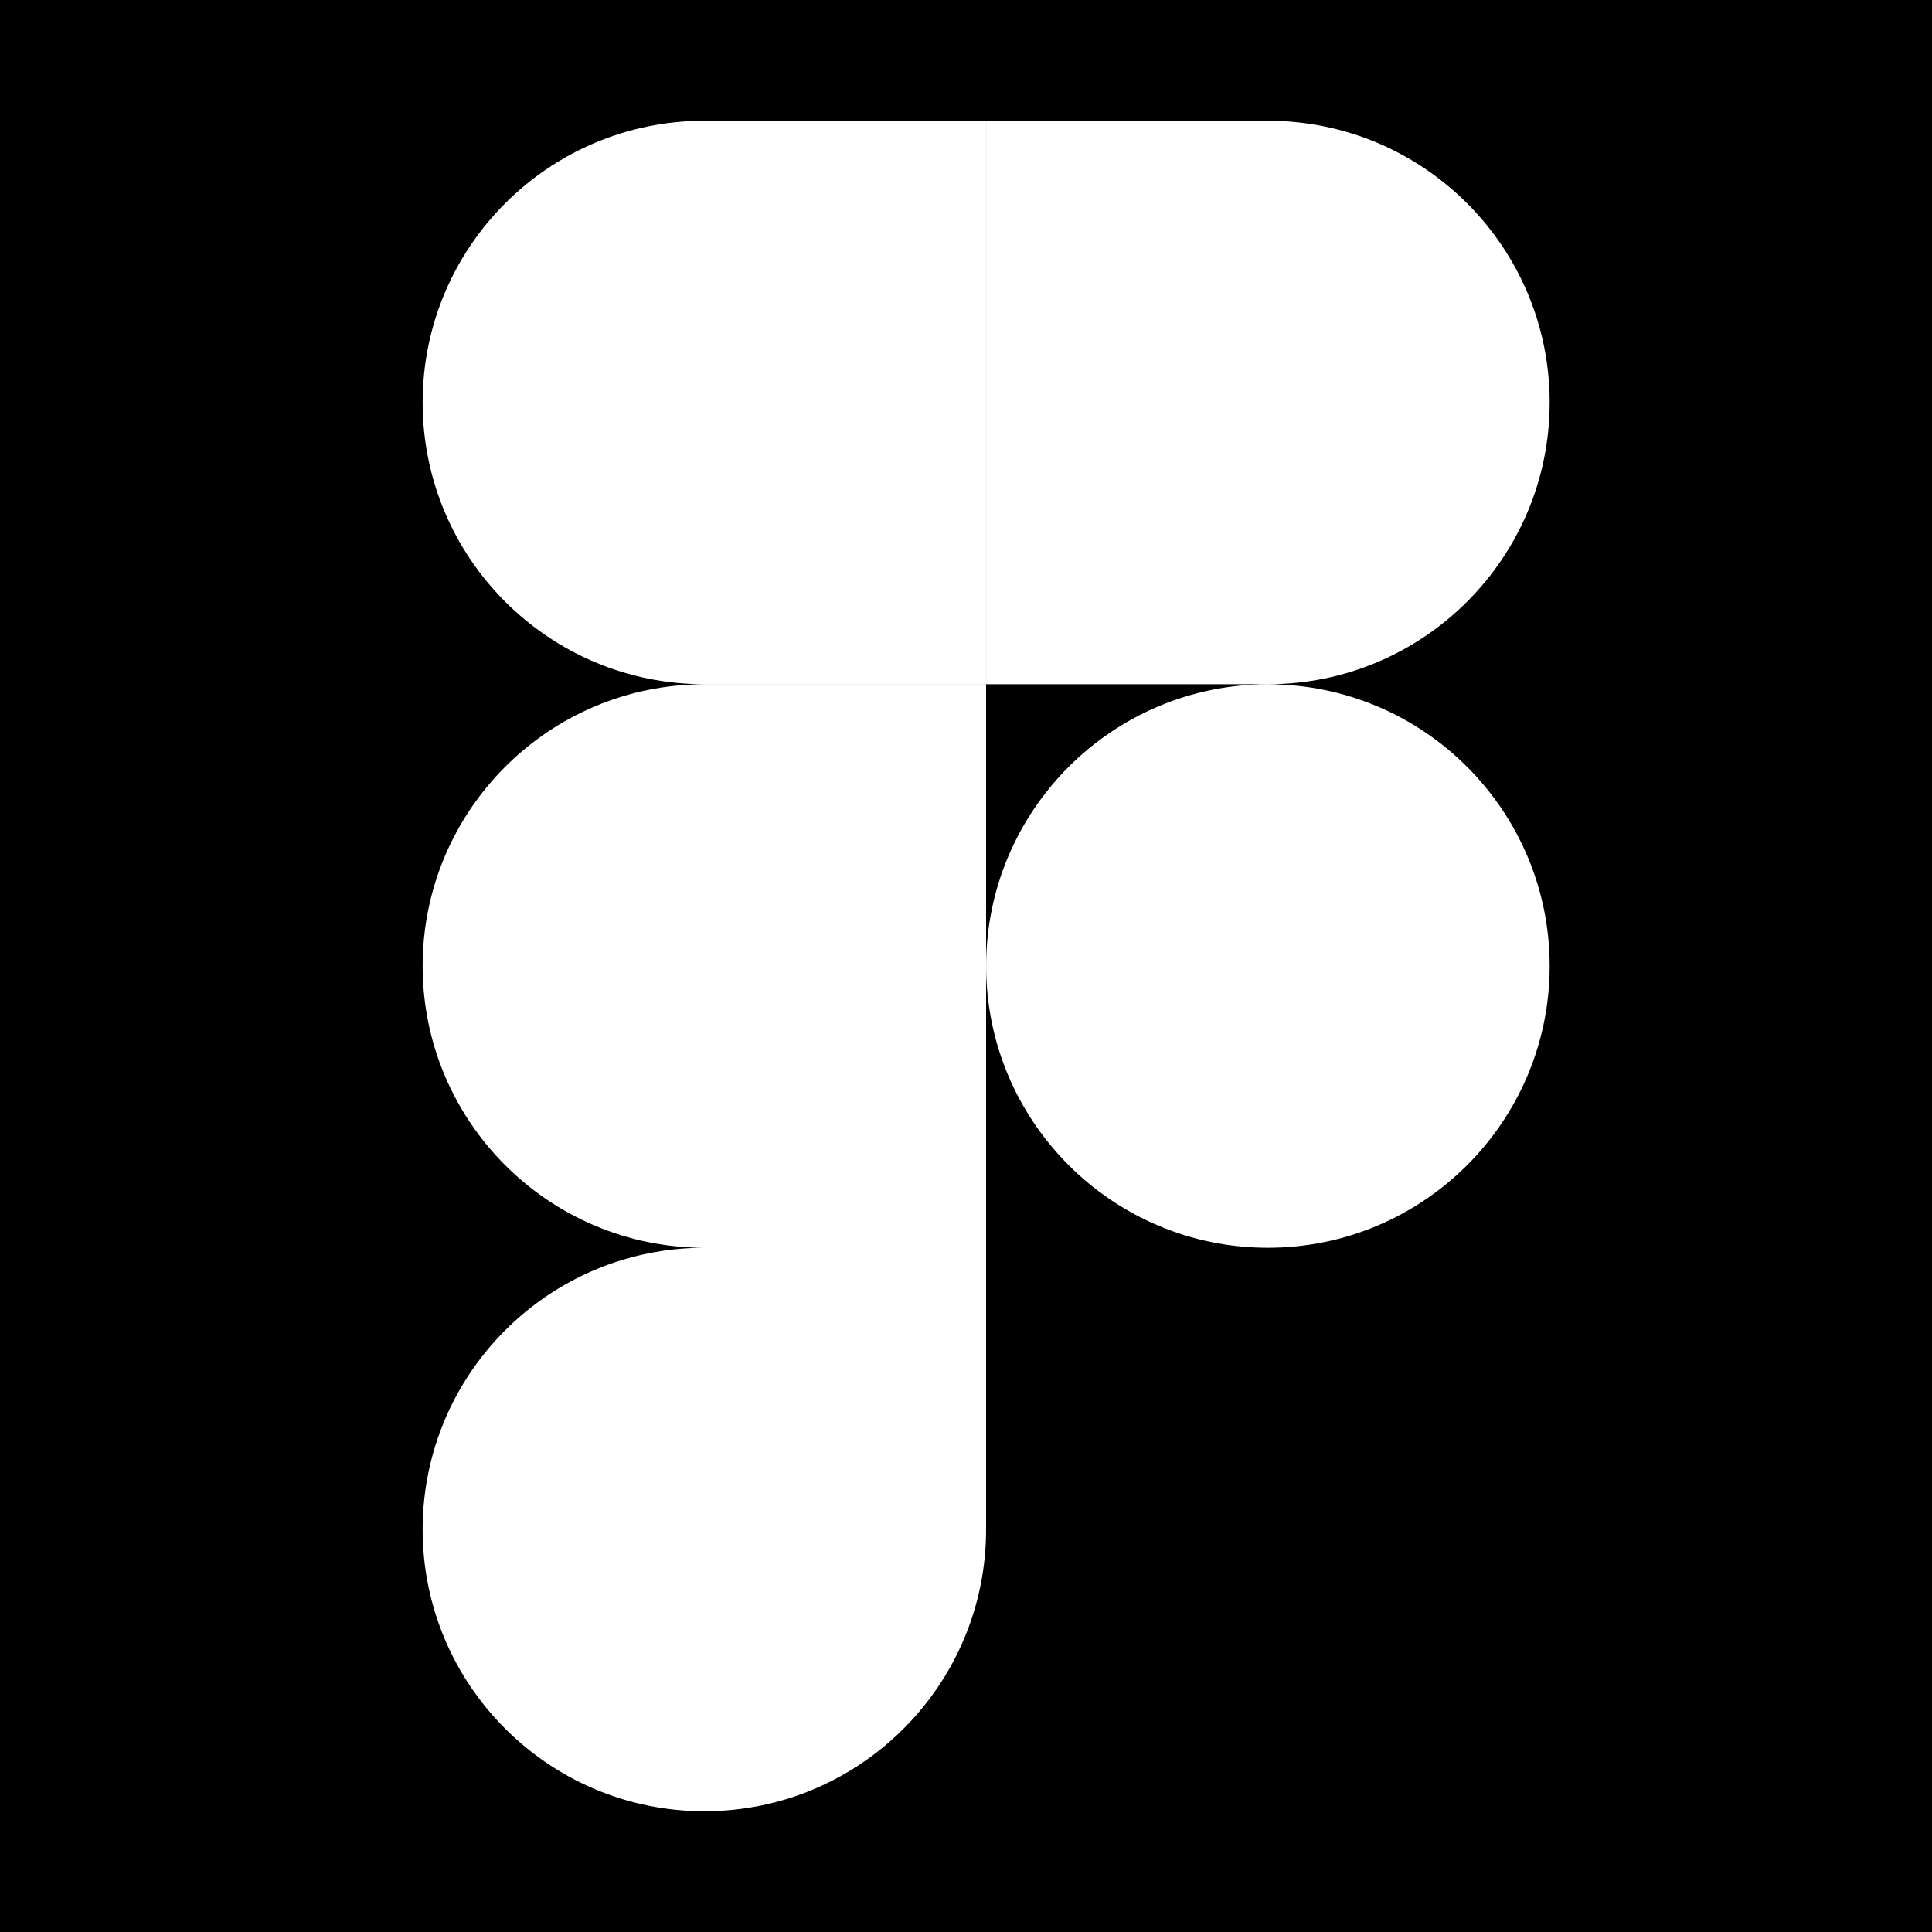 <svg width="50" height="50" viewBox="0 0 50 50" fill="none" xmlns="http://www.w3.org/2000/svg">
<g clip-path="url(#clip0_2457_145)">
<path d="M50 50H0V0H50V50ZM18.23 17.709C14.204 17.709 10.938 20.975 10.938 25C10.938 29.025 14.204 32.292 18.23 32.292C14.204 32.292 10.938 35.558 10.938 39.583C10.938 43.608 14.204 46.875 18.23 46.875C22.254 46.875 25.52 43.608 25.52 39.583V17.709H18.23ZM32.812 17.709C28.788 17.709 25.521 20.975 25.521 25C25.521 29.025 28.788 32.292 32.812 32.292C36.837 32.292 40.105 29.025 40.105 25C40.104 20.975 36.837 17.709 32.812 17.709ZM18.23 3.125C14.204 3.125 10.938 6.392 10.938 10.417C10.938 14.442 14.205 17.708 18.23 17.708H25.52V3.125H18.23ZM25.521 17.708H32.812C36.837 17.708 40.104 14.442 40.105 10.417C40.105 6.392 36.837 3.125 32.812 3.125H25.521V17.708Z" fill="black"/>
</g>
<defs>
<clipPath id="clip0_2457_145">
<rect width="50" height="50" fill="white"/>
</clipPath>
</defs>
</svg>
